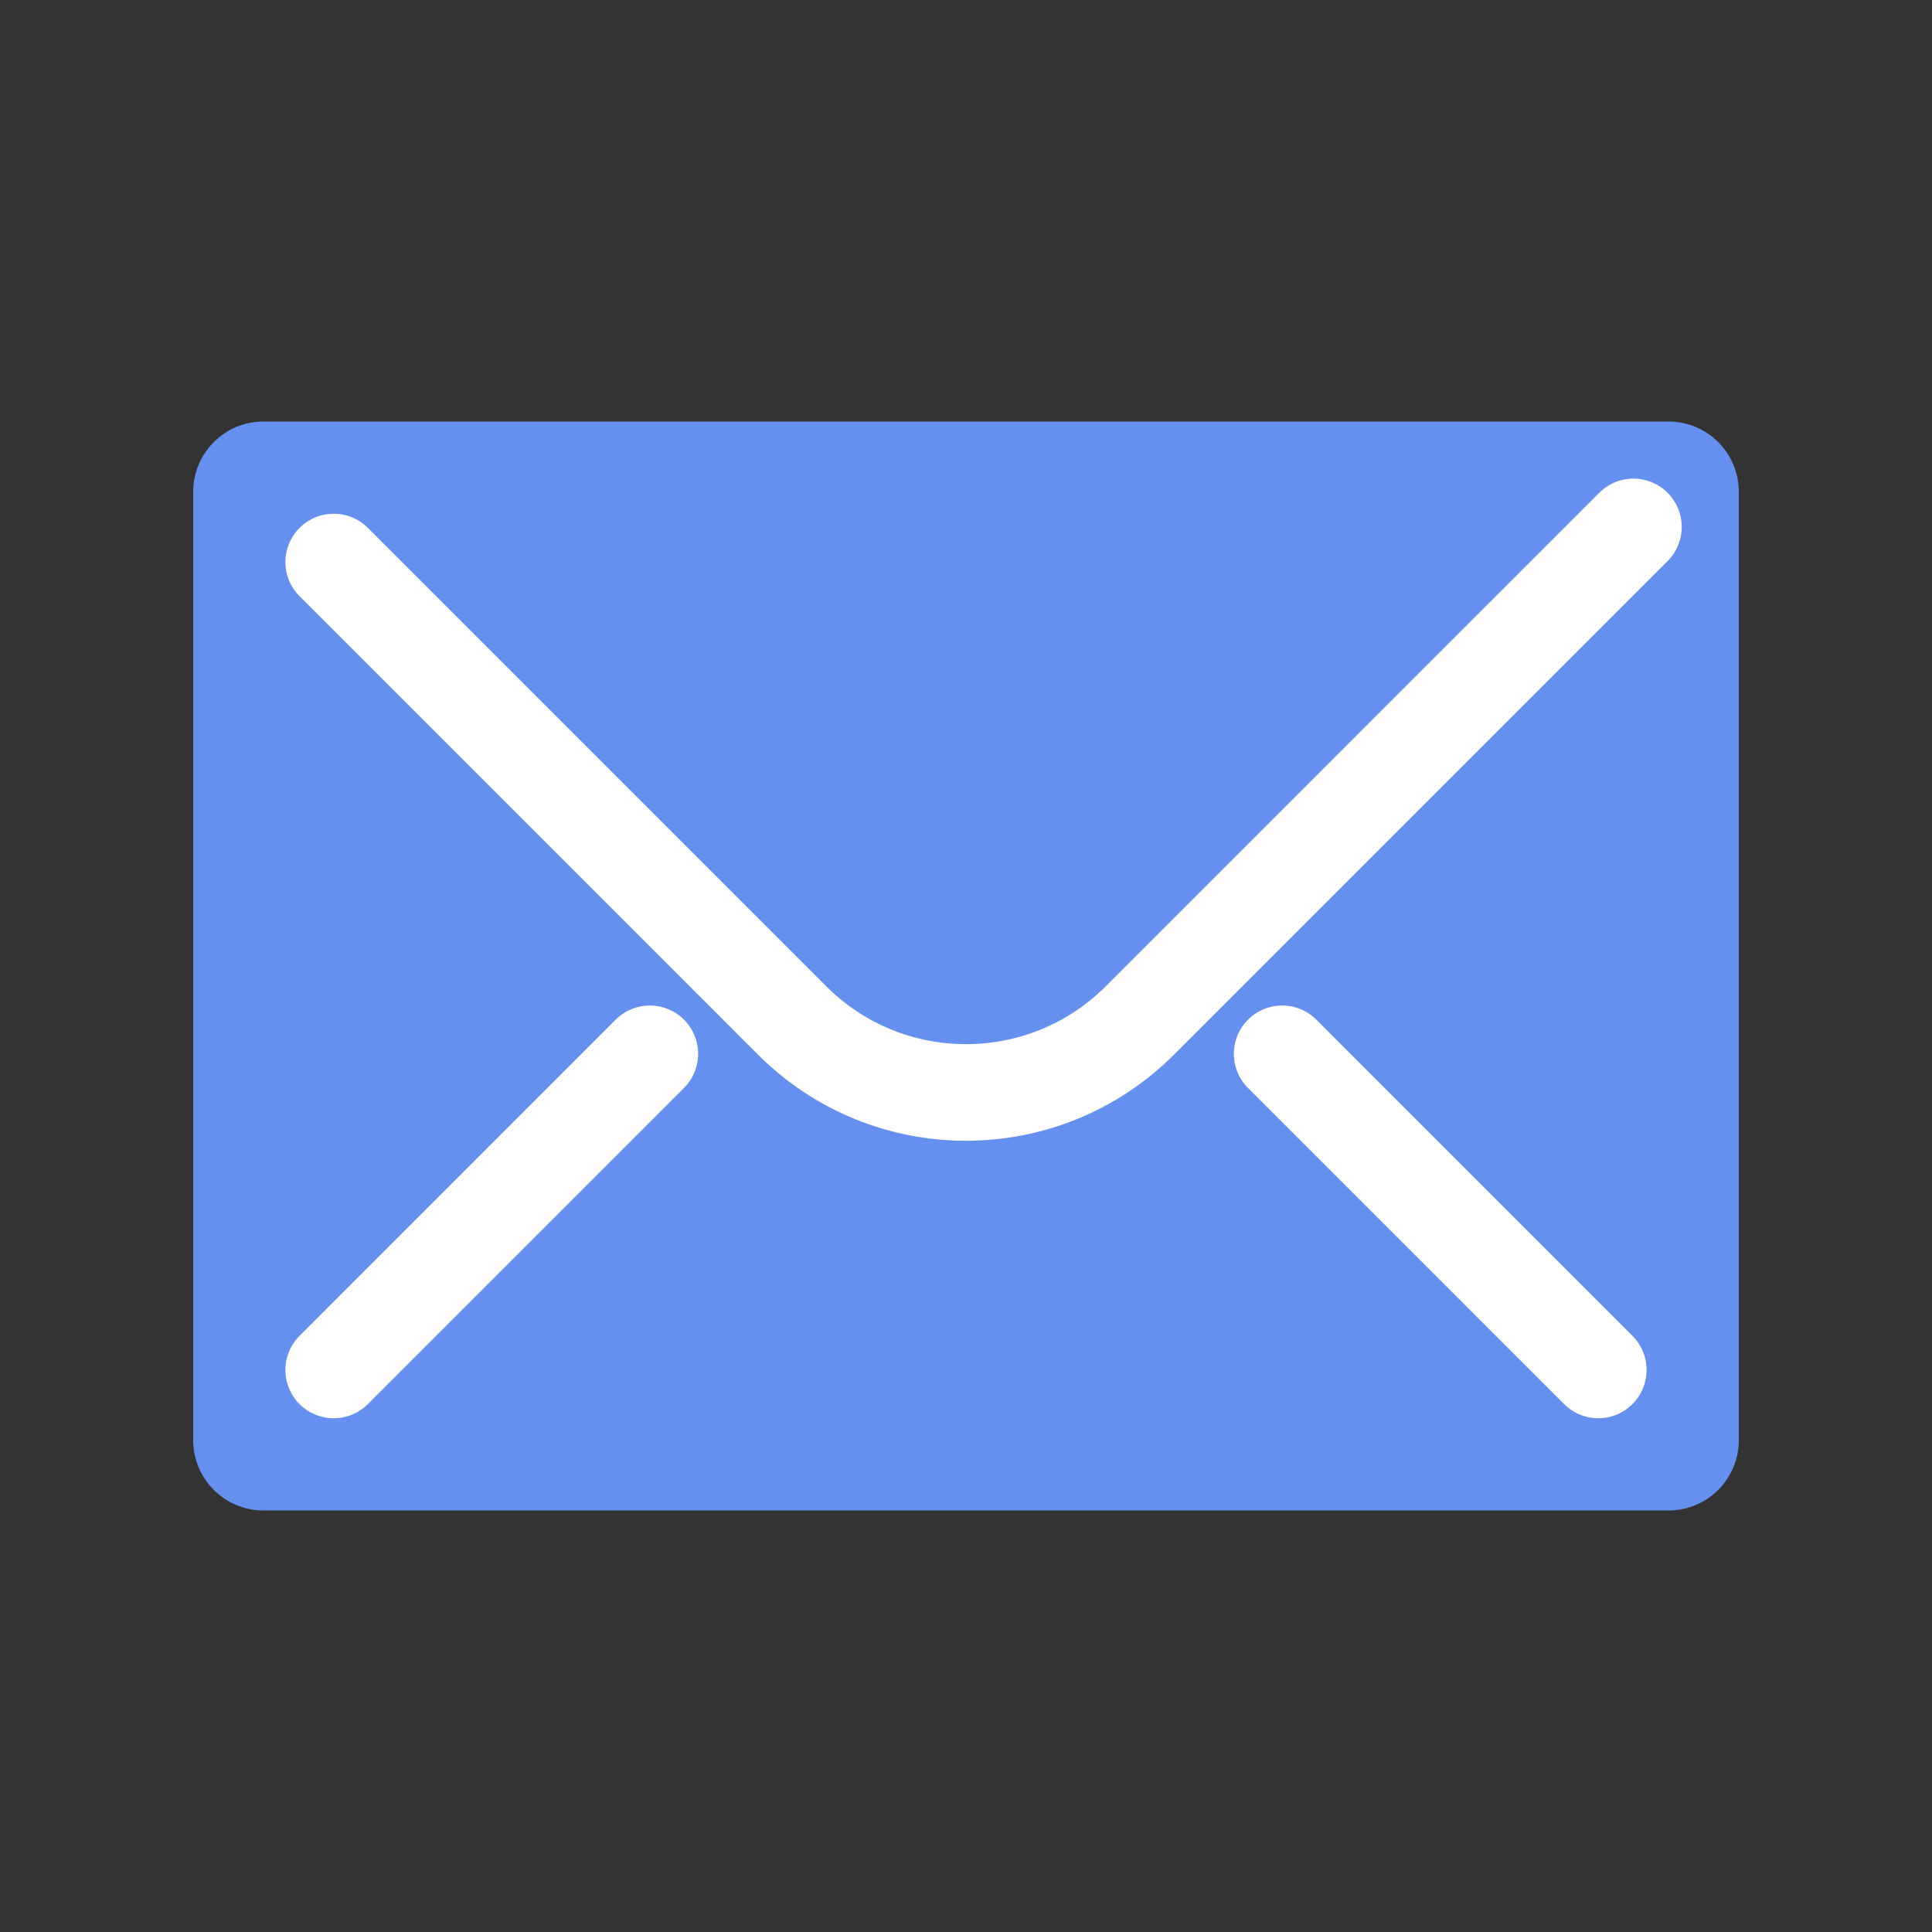 <?xml version="1.0" encoding="utf-8"?>
<!-- Generator: Adobe Illustrator 15.0.2, SVG Export Plug-In . SVG Version: 6.00 Build 0)  -->
<!DOCTYPE svg PUBLIC "-//W3C//DTD SVG 1.1//EN" "http://www.w3.org/Graphics/SVG/1.1/DTD/svg11.dtd">
<svg version="1.1" id="Livello_1" xmlns="http://www.w3.org/2000/svg" xmlns:xlink="http://www.w3.org/1999/xlink" x="0px" y="0px"
	 width="120px" height="120px" viewBox="0 0 120 120" enable-background="new 0 0 120 120" xml:space="preserve">
<rect x="0" y="0" width="120" height="120" fill="#333333" stroke="none"/>
<g>
	<path fill="#6590F0" d="M108,89.454c0,2.41-1.954,4.364-4.363,4.364H16.363c-2.41,0-4.363-1.954-4.363-4.364V30.545
		c0-2.409,1.953-4.363,4.363-4.363h87.273c2.409,0,4.363,1.954,4.363,4.363V89.454z"/>
	
		<path fill="none" stroke="#FFFFFF" stroke-width="6" stroke-linecap="round" stroke-linejoin="round" stroke-miterlimit="22.926" d="
		M101.455,32.727L70.799,63.383c-5.965,5.962-15.636,5.962-21.598,0L20.727,34.909"/>
	
		<line fill="none" stroke="#FFFFFF" stroke-width="6" stroke-linecap="round" stroke-linejoin="round" stroke-miterlimit="22.926" x1="20.727" y1="85.091" x2="40.363" y2="65.454"/>
	
		<line fill="none" stroke="#FFFFFF" stroke-width="6" stroke-linecap="round" stroke-linejoin="round" stroke-miterlimit="22.926" x1="99.272" y1="85.091" x2="79.637" y2="65.454"/>
</g>
</svg>
